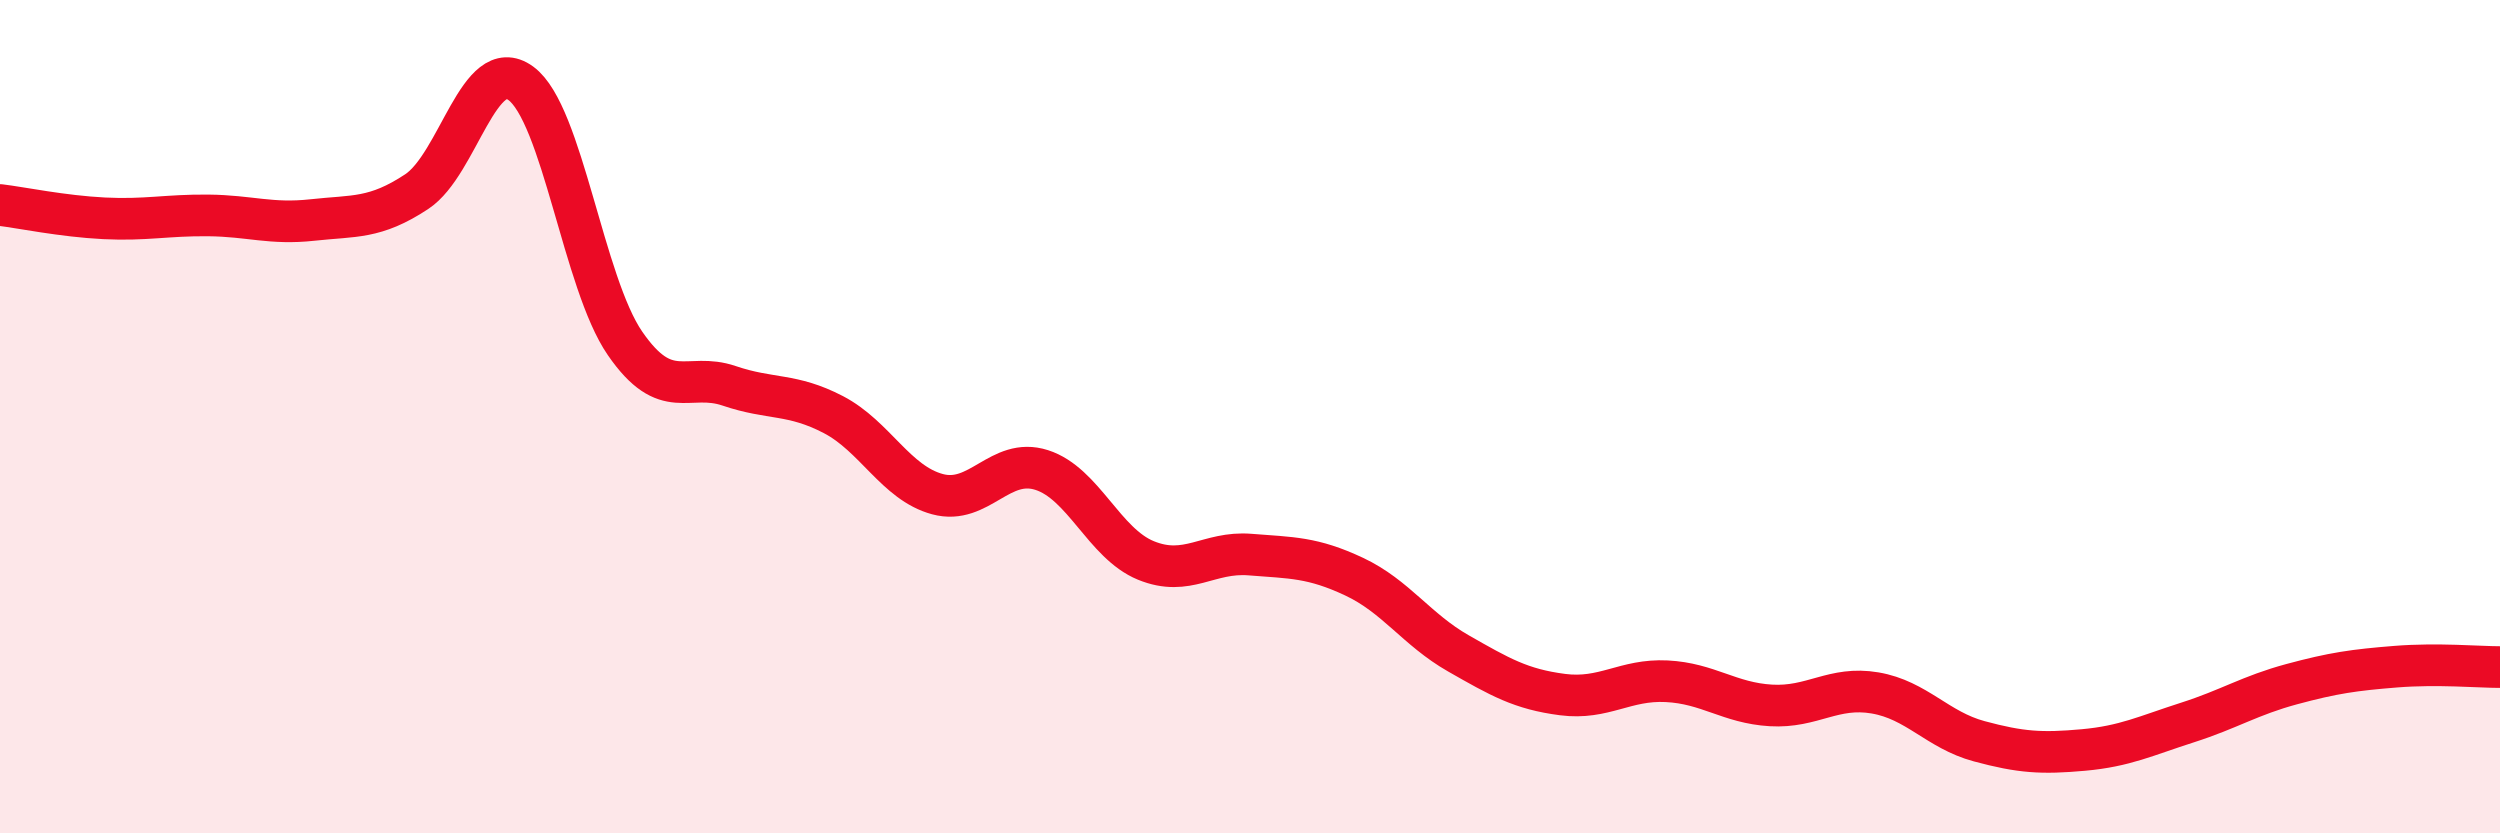 
    <svg width="60" height="20" viewBox="0 0 60 20" xmlns="http://www.w3.org/2000/svg">
      <path
        d="M 0,4.92 C 0.5,4.98 1.5,5.19 2.5,5.24 C 3.5,5.29 4,5.16 5,5.17 C 6,5.18 6.5,5.39 7.5,5.28 C 8.5,5.17 9,5.26 10,4.6 C 11,3.94 11.5,1.27 12.5,2 C 13.5,2.73 14,6.79 15,8.24 C 16,9.69 16.5,8.92 17.5,9.26 C 18.5,9.6 19,9.43 20,9.95 C 21,10.47 21.5,11.59 22.5,11.86 C 23.5,12.13 24,10.96 25,11.28 C 26,11.6 26.5,13.04 27.5,13.45 C 28.5,13.86 29,13.23 30,13.31 C 31,13.39 31.5,13.37 32.5,13.84 C 33.5,14.31 34,15.11 35,15.68 C 36,16.25 36.5,16.54 37.5,16.67 C 38.5,16.8 39,16.3 40,16.35 C 41,16.4 41.5,16.87 42.5,16.93 C 43.5,16.99 44,16.46 45,16.63 C 46,16.8 46.5,17.52 47.5,17.79 C 48.5,18.06 49,18.09 50,18 C 51,17.91 51.5,17.66 52.5,17.34 C 53.5,17.02 54,16.69 55,16.42 C 56,16.15 56.5,16.08 57.5,16 C 58.5,15.92 59.5,16.01 60,16.01L60 20L0 20Z"
        fill="#EB0A25"
        opacity="0.1"
        stroke-linecap="round"
        stroke-linejoin="round"
      />
      <path
        d="M 0,4.92 C 0.5,4.98 1.5,5.19 2.5,5.24 C 3.5,5.29 4,5.16 5,5.17 C 6,5.18 6.5,5.39 7.5,5.28 C 8.5,5.17 9,5.26 10,4.6 C 11,3.94 11.5,1.27 12.5,2 C 13.5,2.73 14,6.79 15,8.24 C 16,9.69 16.5,8.92 17.5,9.26 C 18.5,9.6 19,9.43 20,9.95 C 21,10.47 21.5,11.59 22.5,11.86 C 23.5,12.13 24,10.96 25,11.28 C 26,11.6 26.5,13.04 27.5,13.45 C 28.5,13.86 29,13.23 30,13.31 C 31,13.39 31.5,13.37 32.5,13.84 C 33.5,14.31 34,15.11 35,15.68 C 36,16.25 36.5,16.54 37.5,16.67 C 38.5,16.8 39,16.3 40,16.35 C 41,16.4 41.5,16.87 42.5,16.93 C 43.5,16.99 44,16.46 45,16.63 C 46,16.8 46.5,17.52 47.5,17.79 C 48.5,18.06 49,18.09 50,18 C 51,17.91 51.5,17.66 52.5,17.34 C 53.5,17.02 54,16.69 55,16.42 C 56,16.15 56.5,16.08 57.5,16 C 58.5,15.92 59.5,16.01 60,16.01"
        stroke="#EB0A25"
        stroke-width="1"
        fill="none"
        stroke-linecap="round"
        stroke-linejoin="round"
      />
    </svg>
  
